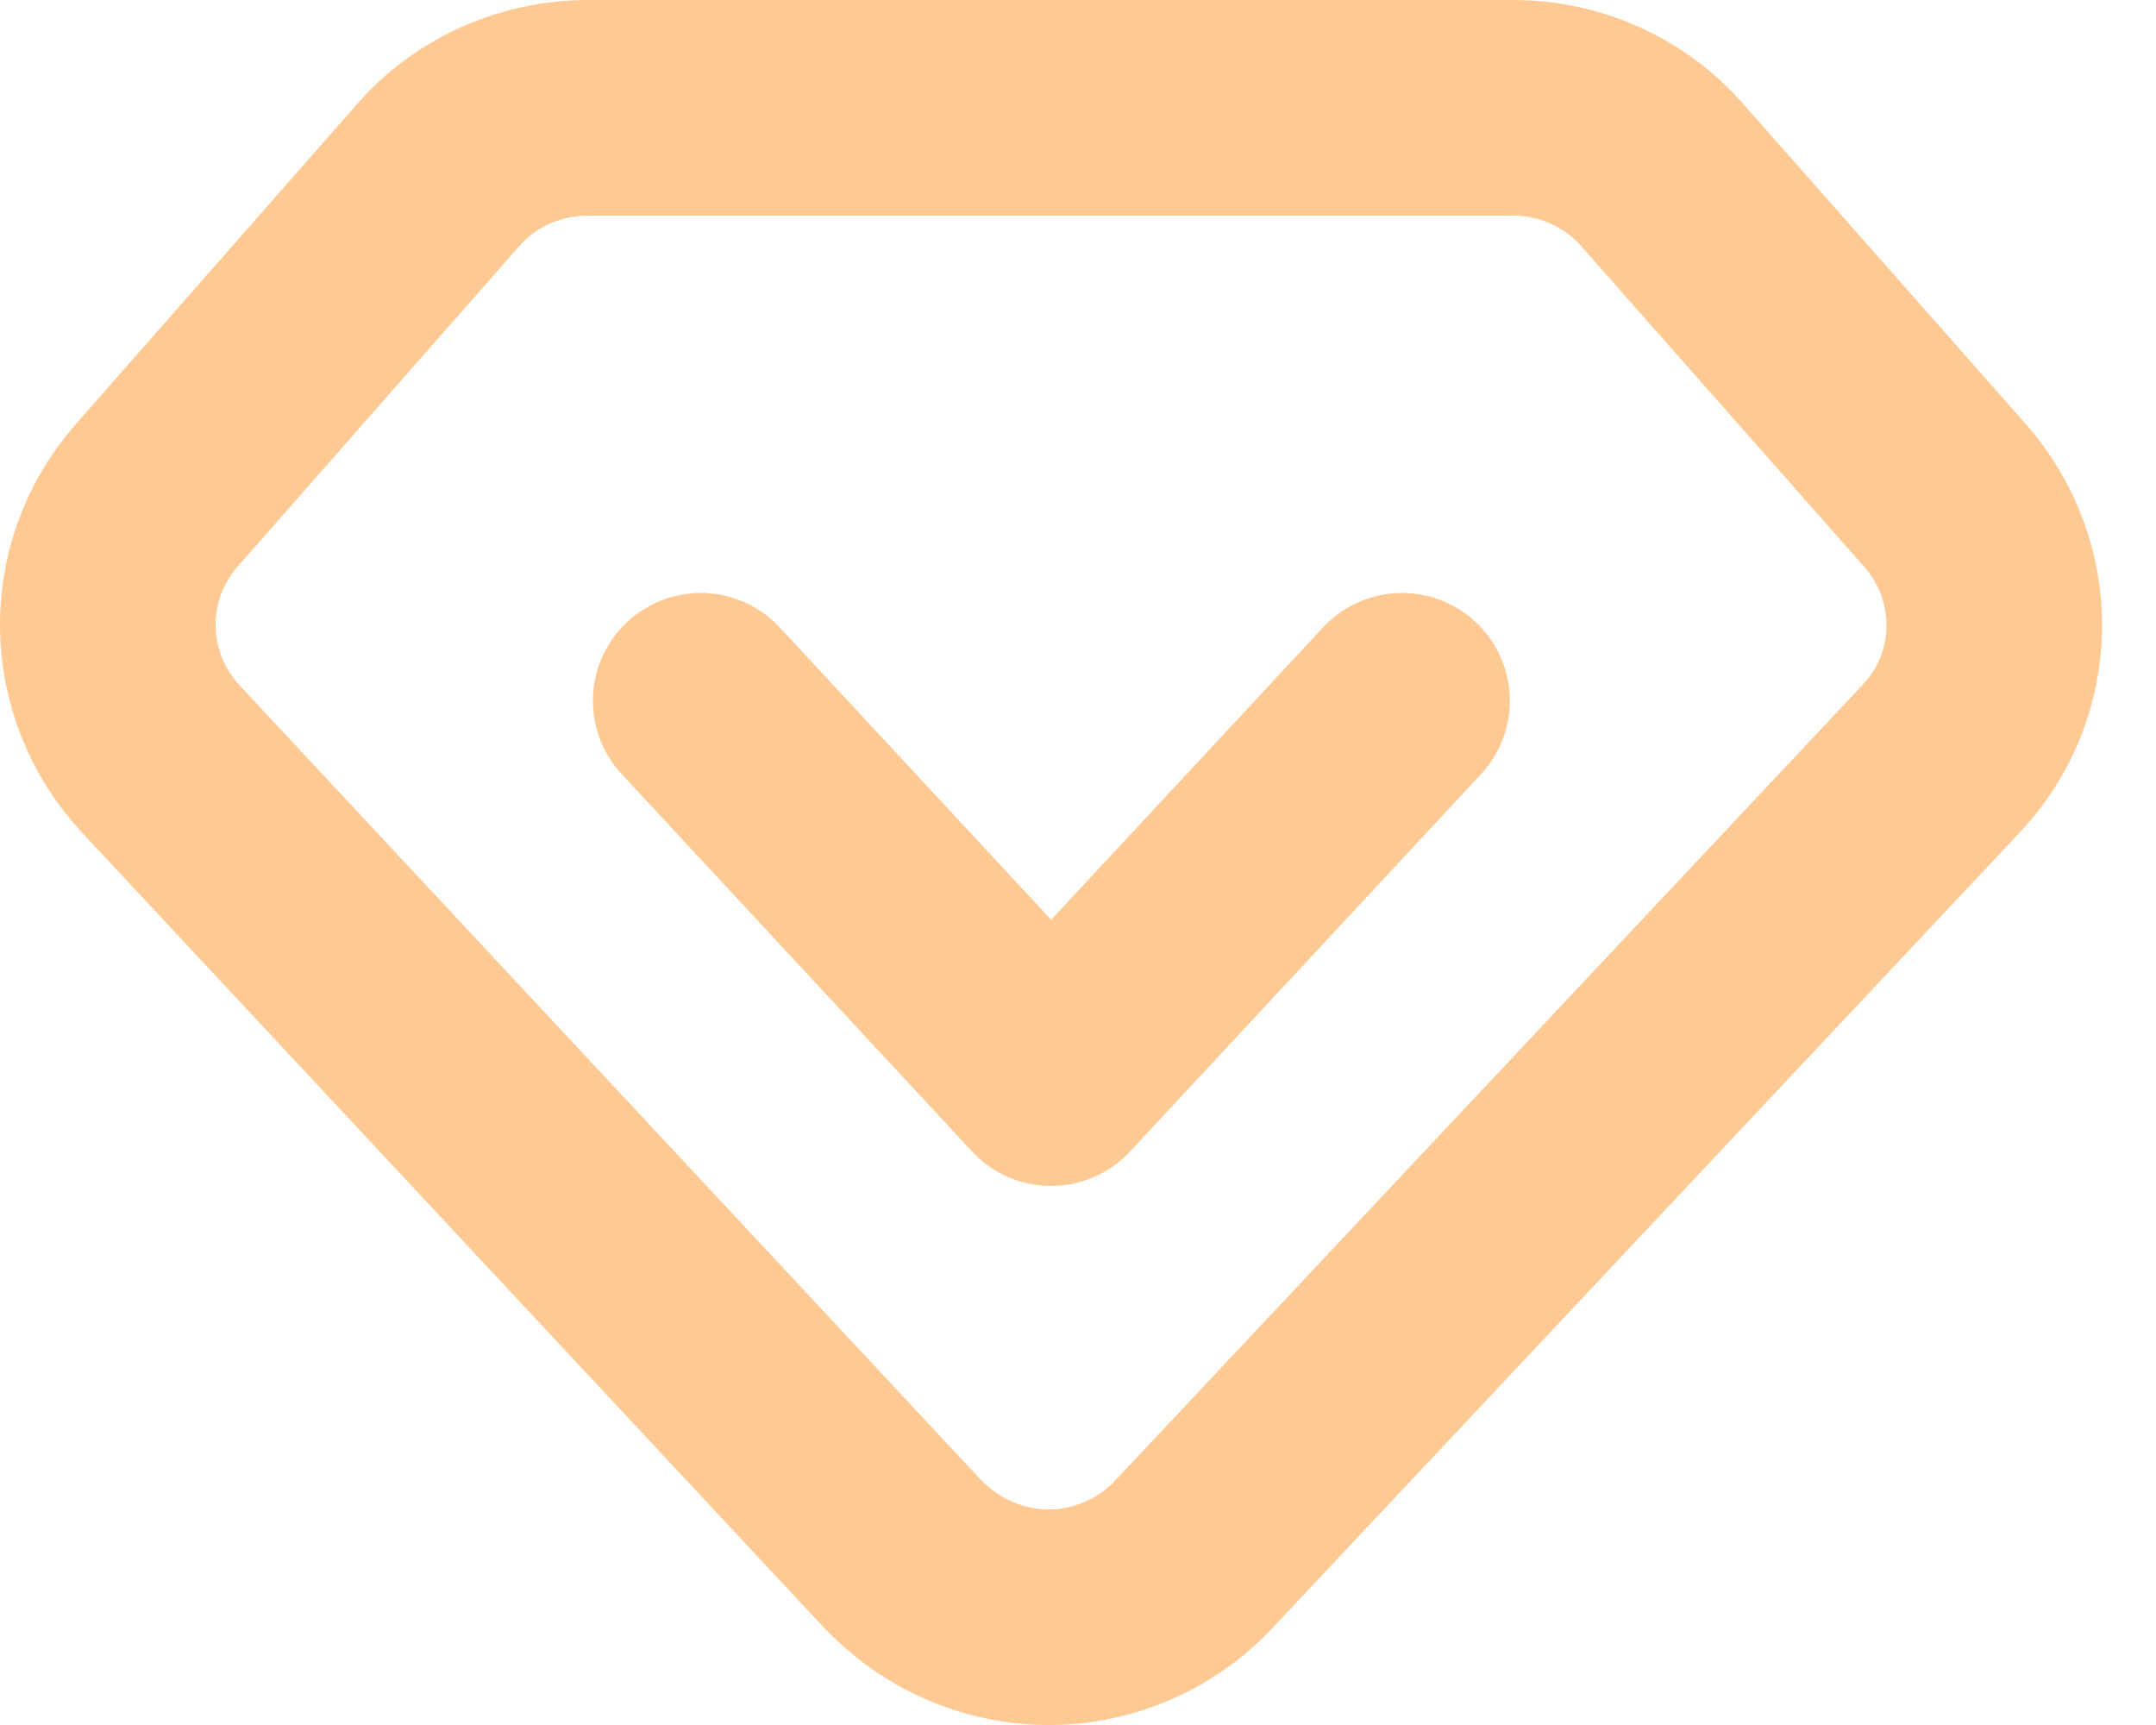 <?xml version="1.0" encoding="UTF-8"?>
<svg width="20px" height="16px" viewBox="0 0 20 16" version="1.1" xmlns="http://www.w3.org/2000/svg" xmlns:xlink="http://www.w3.org/1999/xlink">
    <title>企业VIP</title>
    <g id="页面-1" stroke="none" stroke-width="1" fill="none" fill-rule="evenodd">
        <g id="无版权风险提示" transform="translate(-1501, -20)" stroke="#FFC993" stroke-width="2">
            <g id="企业VIP" transform="translate(1502, 21)">
                <path d="M7.365,13.405 L0.491,6.039 C-0.146,5.353 -0.169,4.301 0.456,3.592 L3.06,0.629 C3.407,0.229 3.916,0 4.46,0 L13.036,0 C13.568,0 14.077,0.229 14.424,0.629 L17.04,3.592 C17.665,4.301 17.653,5.353 17.005,6.039 L10.085,13.405 C9.737,13.783 9.24,14 8.731,14 C8.21,14 7.724,13.783 7.365,13.405 Z" id="路径"></path>
                <polyline id="路径-3" stroke-linecap="round" stroke-linejoin="round" points="5.5 5.5 8.75 9 12.006 5.5"></polyline>
            </g>
        </g>
    </g>
</svg>